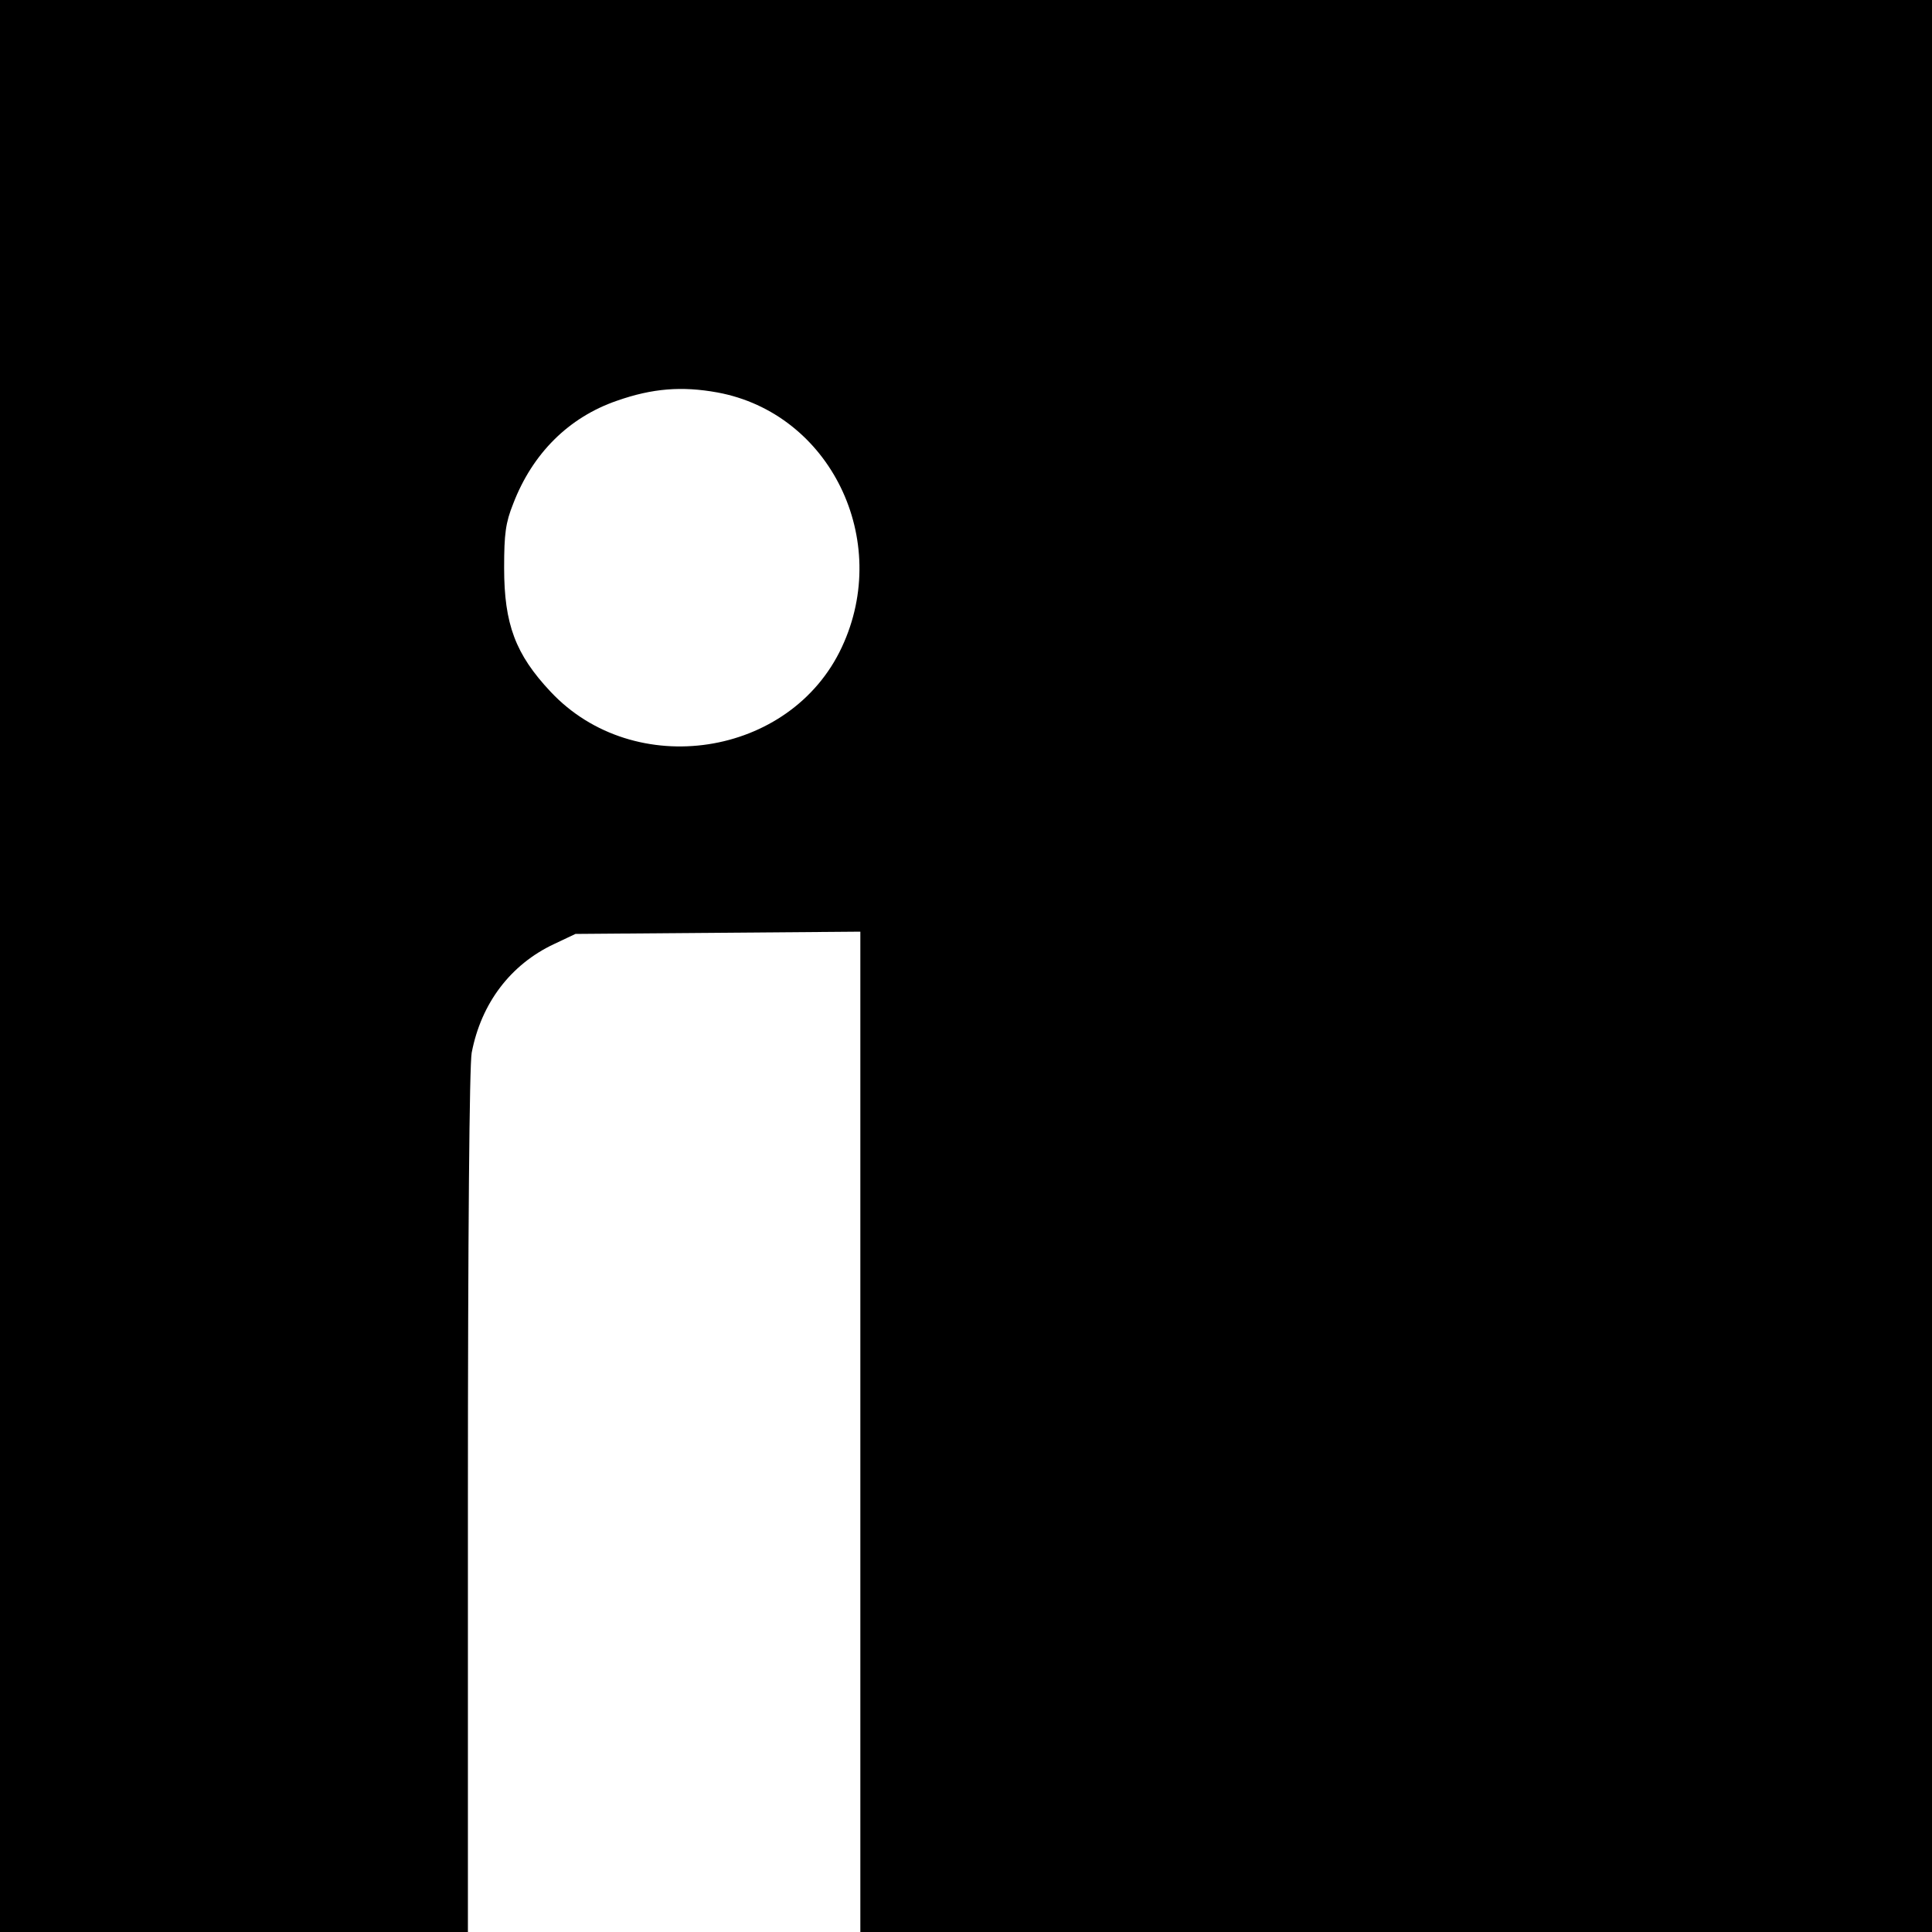 <?xml version="1.0" standalone="no"?>
<!DOCTYPE svg PUBLIC "-//W3C//DTD SVG 20010904//EN"
 "http://www.w3.org/TR/2001/REC-SVG-20010904/DTD/svg10.dtd">
<svg version="1.0" xmlns="http://www.w3.org/2000/svg"
 width="512pt" height="512pt" viewBox="0 0 512 512"
 preserveAspectRatio="xMidYMid meet">
<g transform="translate(0,512) scale(0.1,-0.1)"
fill="#000000" stroke="none">
<path d="M0 2560 l0 -2560 620 0 620 0 0 1139 c0 714 4 1158 10 1191 25 131
103 234 218 288 l57 27 378 3 377 3 0 -1325 0 -1326 1420 0 1420 0 0 2560 0
2560 -2560 0 -2560 0 0 -2560z m1901 1520 c299 -55 463 -391 330 -675 -136
-292 -550 -355 -772 -118 -93 99 -123 179 -123 328 0 91 4 120 24 170 51 133
147 229 275 273 94 33 172 39 266 22z"/>
</g>
</svg>
